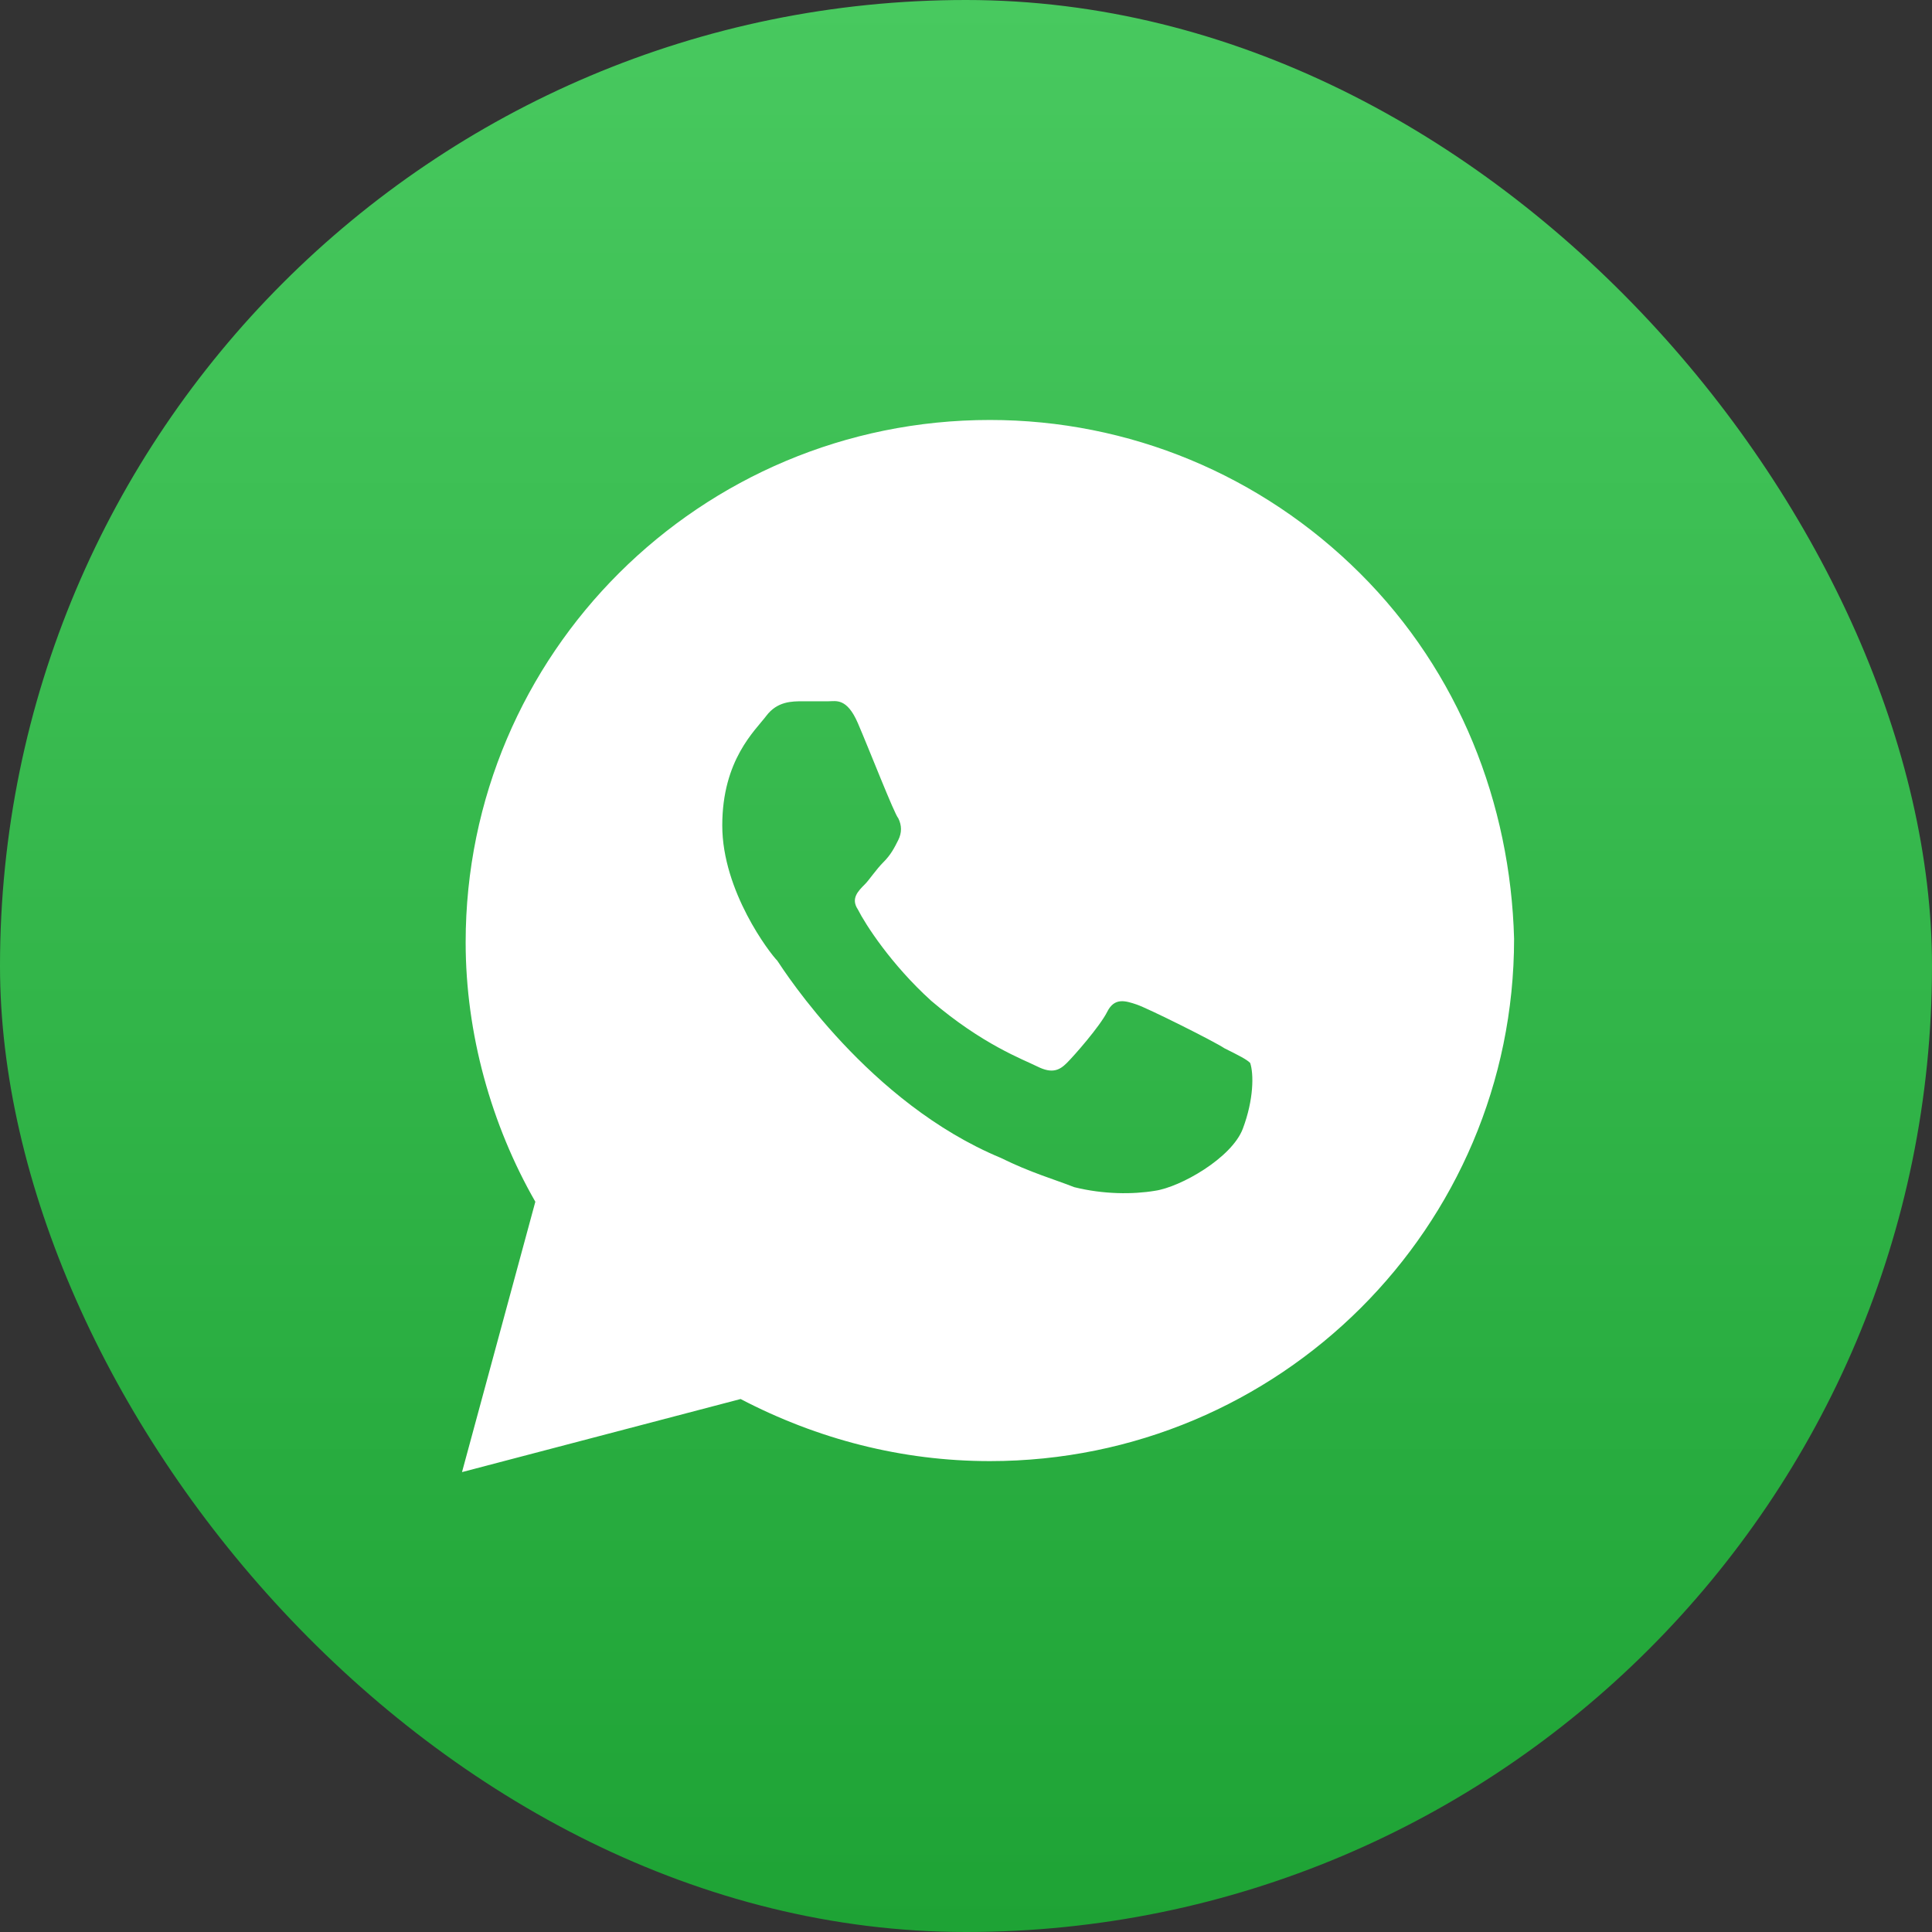 <svg width="45" height="45" viewBox="0 0 45 45" fill="none" xmlns="http://www.w3.org/2000/svg">
<rect x="0" y="0" width="45" height="45" fill="#333333" stroke="none"/>
<rect width="45" height="45" rx="22.5" fill="url(#paint0_linear_136_13)"/>
<path d="M31.68 13.356C29.375 11.059 26.301 9.782 23.056 9.782C16.311 9.782 10.846 15.228 10.846 21.95C10.846 24.077 11.444 26.204 12.469 27.991L10.761 34.288L17.25 32.586C19.043 33.522 21.007 34.032 23.056 34.032C29.802 34.032 35.266 28.587 35.266 21.865C35.181 18.716 33.986 15.653 31.68 13.356ZM28.948 26.289C28.692 26.97 27.496 27.651 26.899 27.736C26.386 27.821 25.703 27.821 25.02 27.651C24.593 27.481 23.995 27.31 23.312 26.97C20.239 25.694 18.275 22.631 18.104 22.375C17.933 22.205 16.823 20.759 16.823 19.227C16.823 17.695 17.592 17.015 17.848 16.674C18.104 16.334 18.445 16.334 18.702 16.334C18.872 16.334 19.129 16.334 19.299 16.334C19.47 16.334 19.726 16.249 19.982 16.845C20.239 17.44 20.836 18.972 20.922 19.057C21.007 19.227 21.007 19.397 20.922 19.567C20.836 19.738 20.751 19.908 20.58 20.078C20.409 20.248 20.239 20.503 20.153 20.588C19.982 20.759 19.812 20.929 19.982 21.184C20.153 21.524 20.751 22.46 21.69 23.311C22.886 24.332 23.825 24.673 24.166 24.843C24.508 25.013 24.679 24.928 24.849 24.758C25.02 24.588 25.618 23.907 25.789 23.567C25.959 23.226 26.215 23.311 26.472 23.396C26.728 23.481 28.265 24.247 28.521 24.417C28.863 24.588 29.033 24.673 29.119 24.758C29.204 25.013 29.204 25.609 28.948 26.289Z" fill="white"/>
<defs>
<linearGradient id="paint0_linear_136_13" x1="22.5" y1="0" x2="22.5" y2="45" gradientUnits="userSpaceOnUse">
<stop stop-color="#48C95F"/>
<stop offset="1" stop-color="#1EA335"/>
</linearGradient>
</defs>
</svg>
